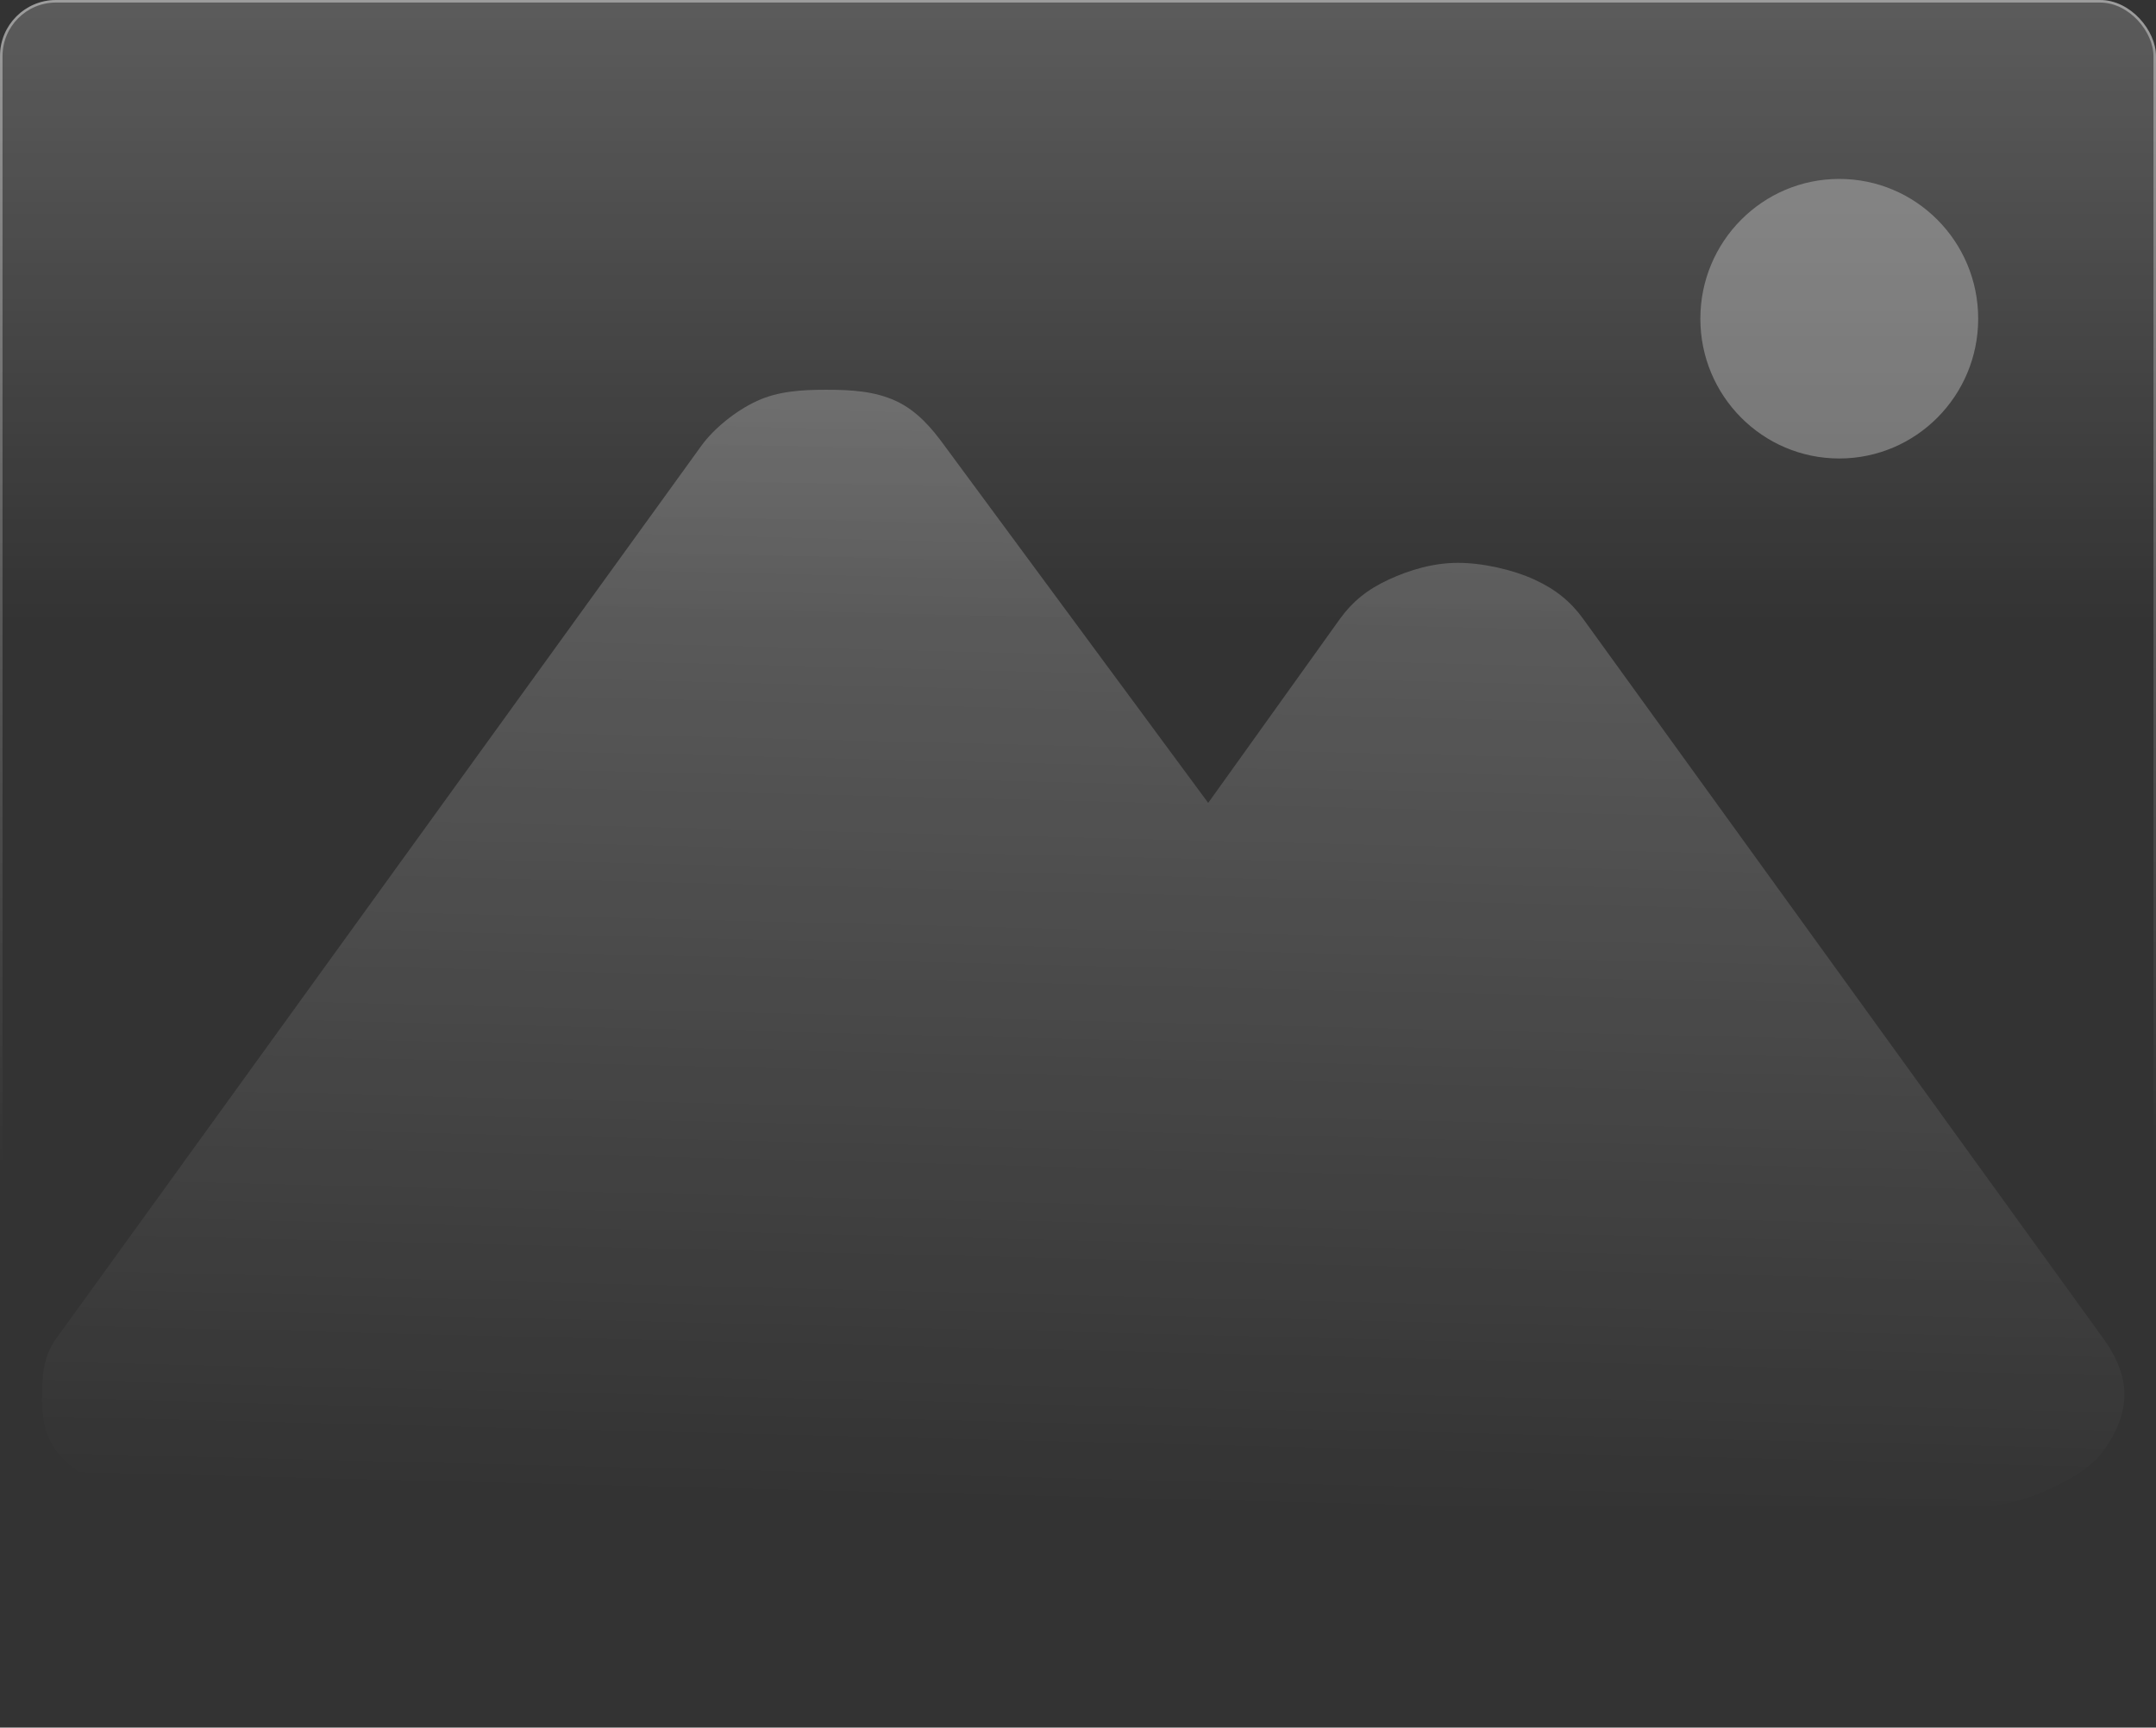 <svg width="423" height="339" viewBox="0 0 423 339" fill="none" xmlns="http://www.w3.org/2000/svg">
<rect x="0" y="0" width="423" height="339" fill="#333333" stroke="none"/>
<rect width="423" height="268.719" rx="11" fill="url(#paint0_linear_2117_749)" fill-opacity="0.2"/>
<rect x="0.248" y="0.248" width="422.504" height="268.223" rx="10.752" stroke="url(#paint1_linear_2117_749)" stroke-opacity="0.4" stroke-width="0.496"/>
<path d="M388.114 62.537C388.114 77.686 375.911 89.966 360.859 89.966C345.806 89.966 333.604 77.686 333.604 62.537C333.604 47.389 345.806 35.109 360.859 35.109C375.911 35.109 388.114 47.389 388.114 62.537Z" fill="white" fill-opacity="0.3"/>
<path d="M237.045 295.591H319.727H388.211C393.035 295.592 397.652 294.228 401.83 292.305C406.007 290.382 410.313 287.967 412.724 284.636C415.135 281.305 416.812 277.525 416.81 273.679C416.808 269.833 415.139 266.055 412.724 262.726L310.585 121.399C308.175 118.069 305.229 115.653 301.052 113.73C296.876 111.807 290.895 110.444 286.072 110.444C281.249 110.444 276.63 111.807 272.454 113.73C268.277 115.653 265.331 118.069 262.921 121.399L237.045 157.552L185.295 87.434C182.882 84.104 179.94 80.595 175.762 78.673C171.584 76.75 166.967 76.482 162.143 76.482C157.32 76.482 152.703 76.75 148.525 78.673C144.347 80.595 140.043 84.104 137.63 87.434L10.978 262.726C8.563 266.055 8.256 269.833 8.254 273.679C8.252 277.525 8.567 281.304 10.978 284.635C13.389 287.967 17.695 290.382 21.872 292.305C26.05 294.228 30.667 295.592 35.491 295.591H89.156H130.821H237.045Z" fill="url(#paint2_linear_2117_749)" fill-opacity="0.3"/>
<defs>
<linearGradient id="paint0_linear_2117_749" x1="211.5" y1="0" x2="211.5" y2="122.257" gradientUnits="userSpaceOnUse">
<stop stop-color="white"/>
<stop offset="1" stop-color="white" stop-opacity="0"/>
</linearGradient>
<linearGradient id="paint1_linear_2117_749" x1="211.5" y1="-1.55412e-07" x2="211.546" y2="228.713" gradientUnits="userSpaceOnUse">
<stop stop-color="white"/>
<stop offset="1" stop-color="white" stop-opacity="0"/>
</linearGradient>
<linearGradient id="paint2_linear_2117_749" x1="221.809" y1="20.889" x2="215.072" y2="295.576" gradientUnits="userSpaceOnUse">
<stop stop-color="white"/>
<stop offset="1" stop-color="white" stop-opacity="0"/>
</linearGradient>
</defs>
</svg>
